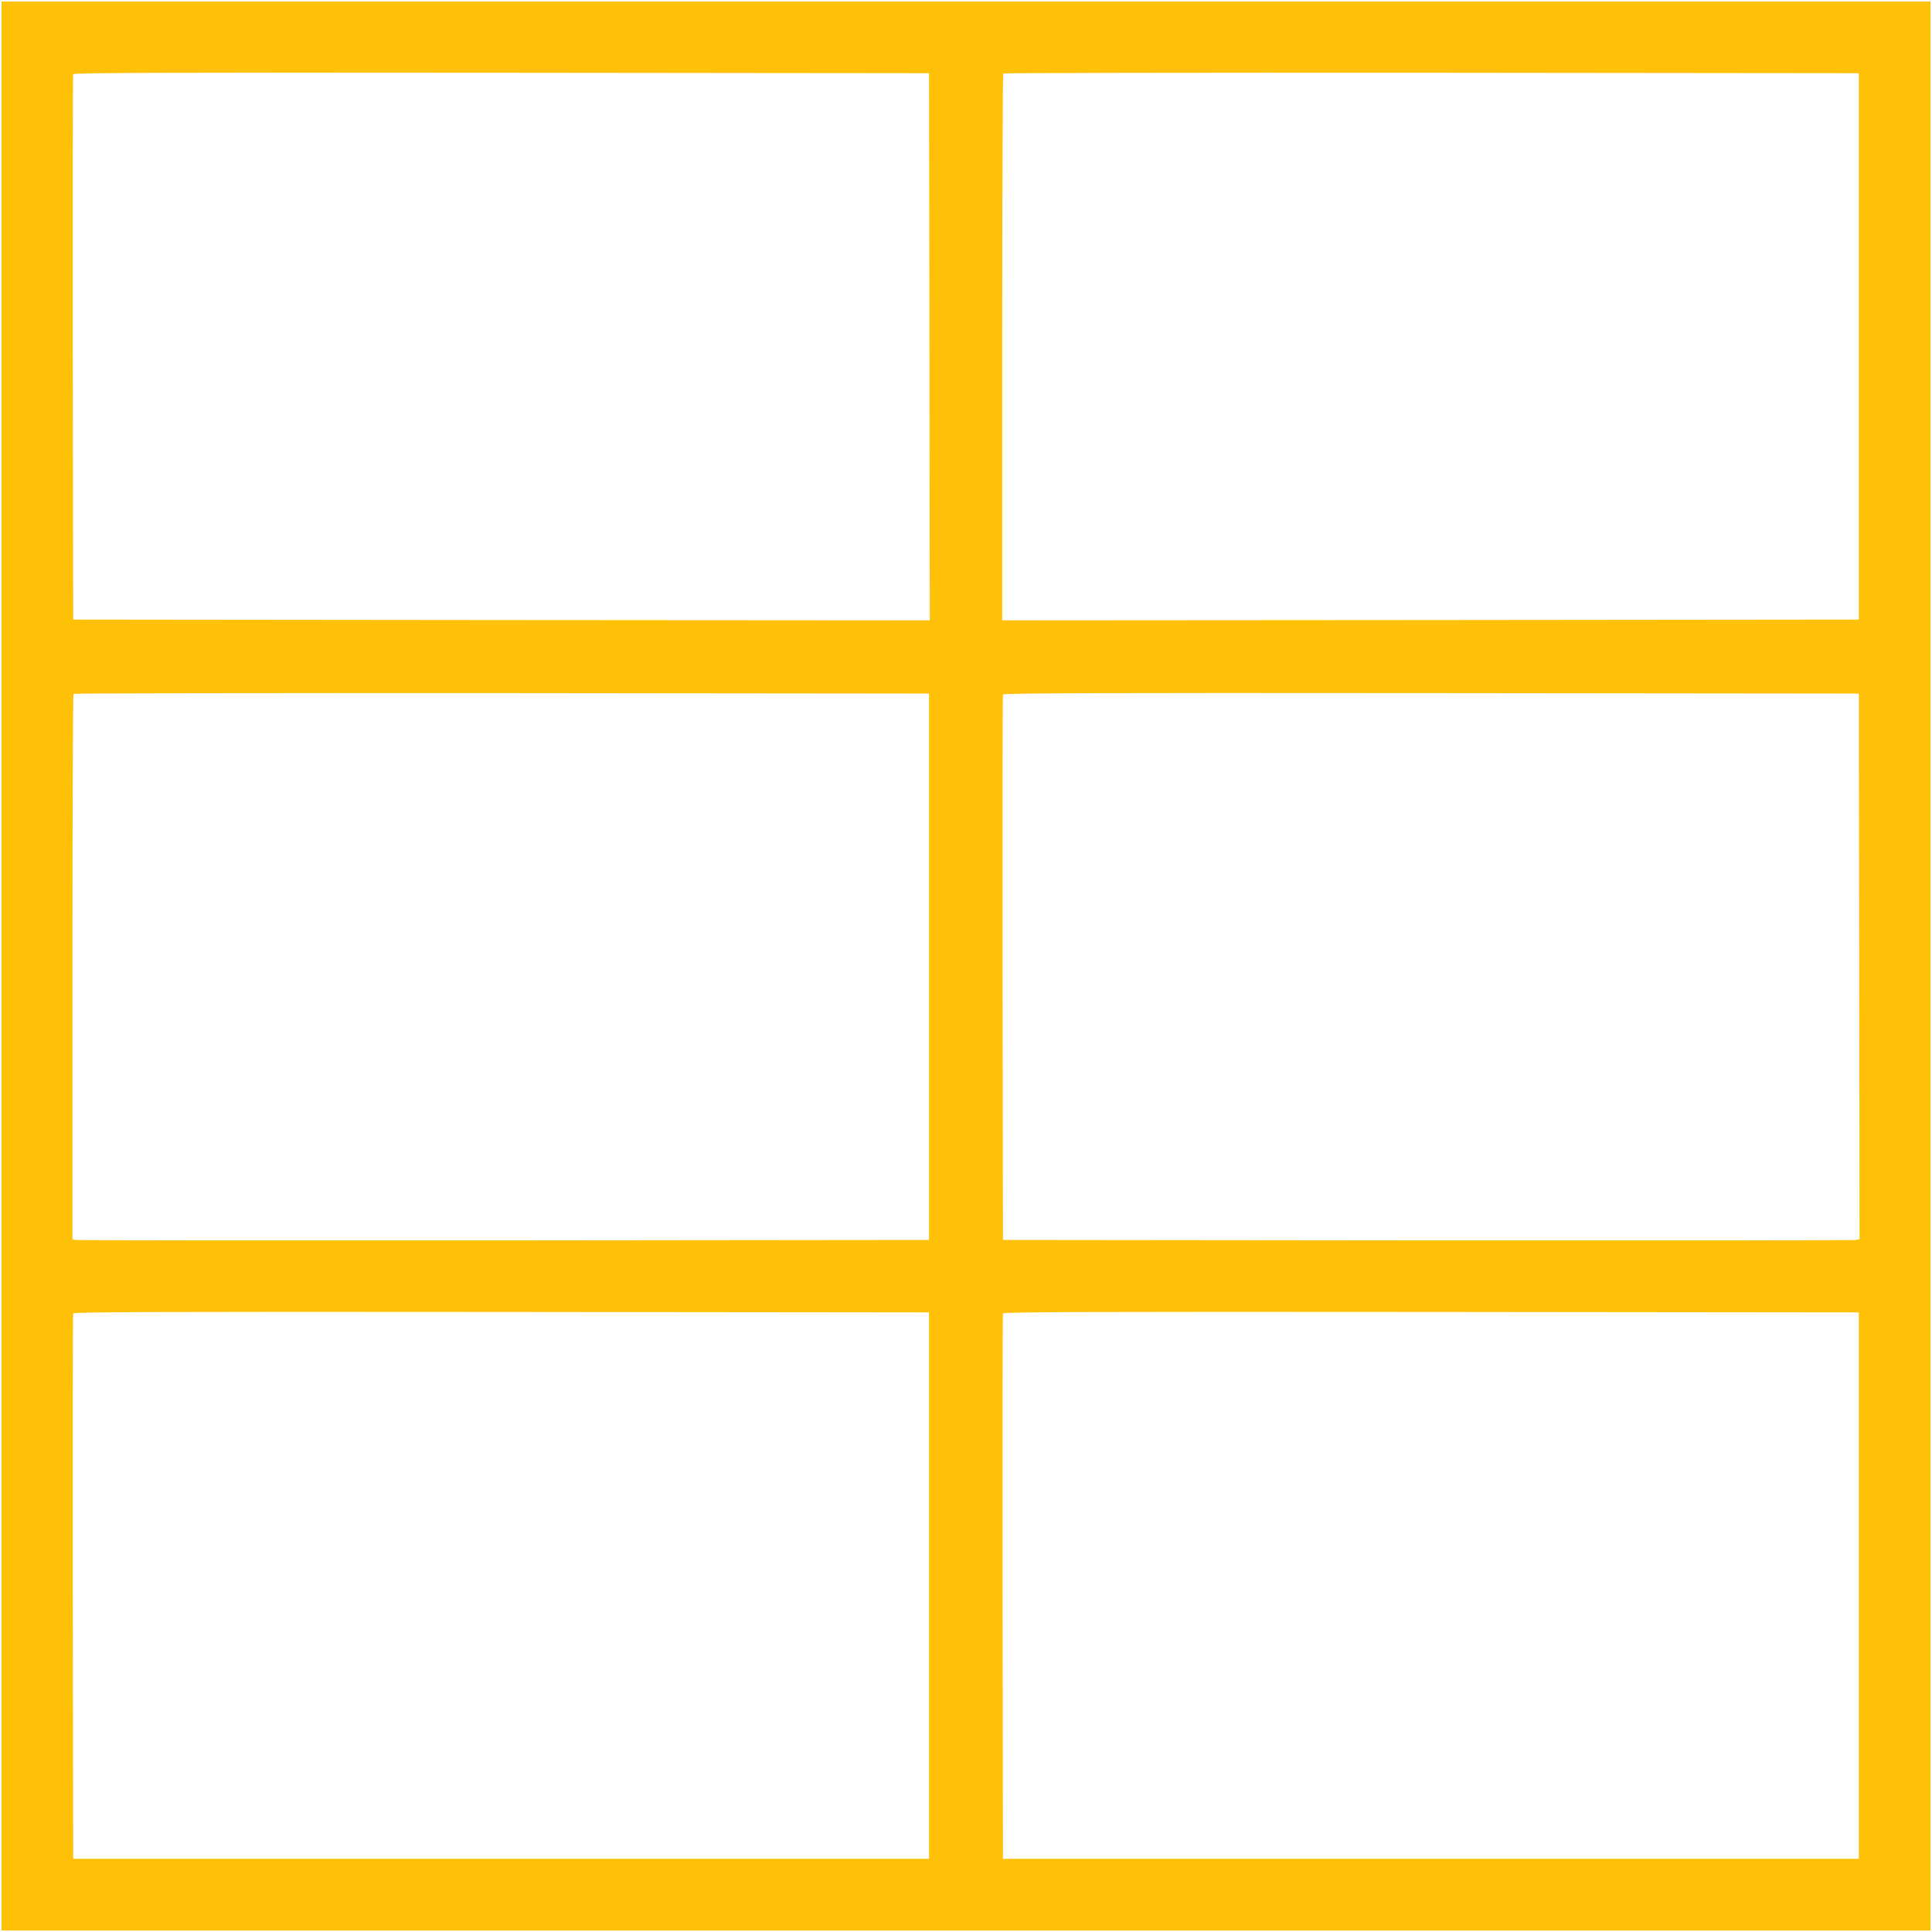 <?xml version="1.0" standalone="no"?>
<!DOCTYPE svg PUBLIC "-//W3C//DTD SVG 20010904//EN"
 "http://www.w3.org/TR/2001/REC-SVG-20010904/DTD/svg10.dtd">
<svg version="1.0" xmlns="http://www.w3.org/2000/svg"
 width="1280pt" height="1280pt" viewBox="0 0 1280 1280"
 preserveAspectRatio="xMidYMid meet">
<g transform="translate(0,1280) scale(0.1,-0.1)"
fill="#ffc107" stroke="none">
<path d="M10 6400 l0 -6390 6390 0 6390 0 0 6390 0 6390 -6390 0 -6390 0 0
-6390z m6148 4102 l2 -1812 -2837 2 -2838 3 -3 1800 c-1 990 0 1806 3 1813 3
10 576 12 2837 10 l2833 -3 3 -1813z m6157 3 l0 -1810 -2837 -3 -2838 -2 0
1808 c0 995 3 1812 7 1815 3 4 1280 6 2837 5 l2831 -3 0 -1810z m-6160 -4110
l0 -1810 -2815 -3 c-1548 -1 -2825 0 -2837 3 l-23 5 0 1804 c0 991 3 1806 7
1809 3 4 1280 6 2837 5 l2831 -3 0 -1810z m6163 3 l2 -1808 -22 -5 c-13 -3
-1290 -4 -2838 -3 l-2815 3 -3 1800 c-1 990 0 1806 3 1813 3 10 576 12 2837
10 l2833 -3 3 -1807z m-6163 -4103 l0 -1810 -2835 0 -2835 0 -3 1800 c-1 990
0 1806 3 1813 3 10 576 12 2837 10 l2833 -3 0 -1810z m6160 0 l0 -1810 -2835
0 -2835 0 -3 1800 c-1 990 0 1806 3 1813 3 10 576 12 2837 10 l2833 -3 0
-1810z"/>
</g>
</svg>
